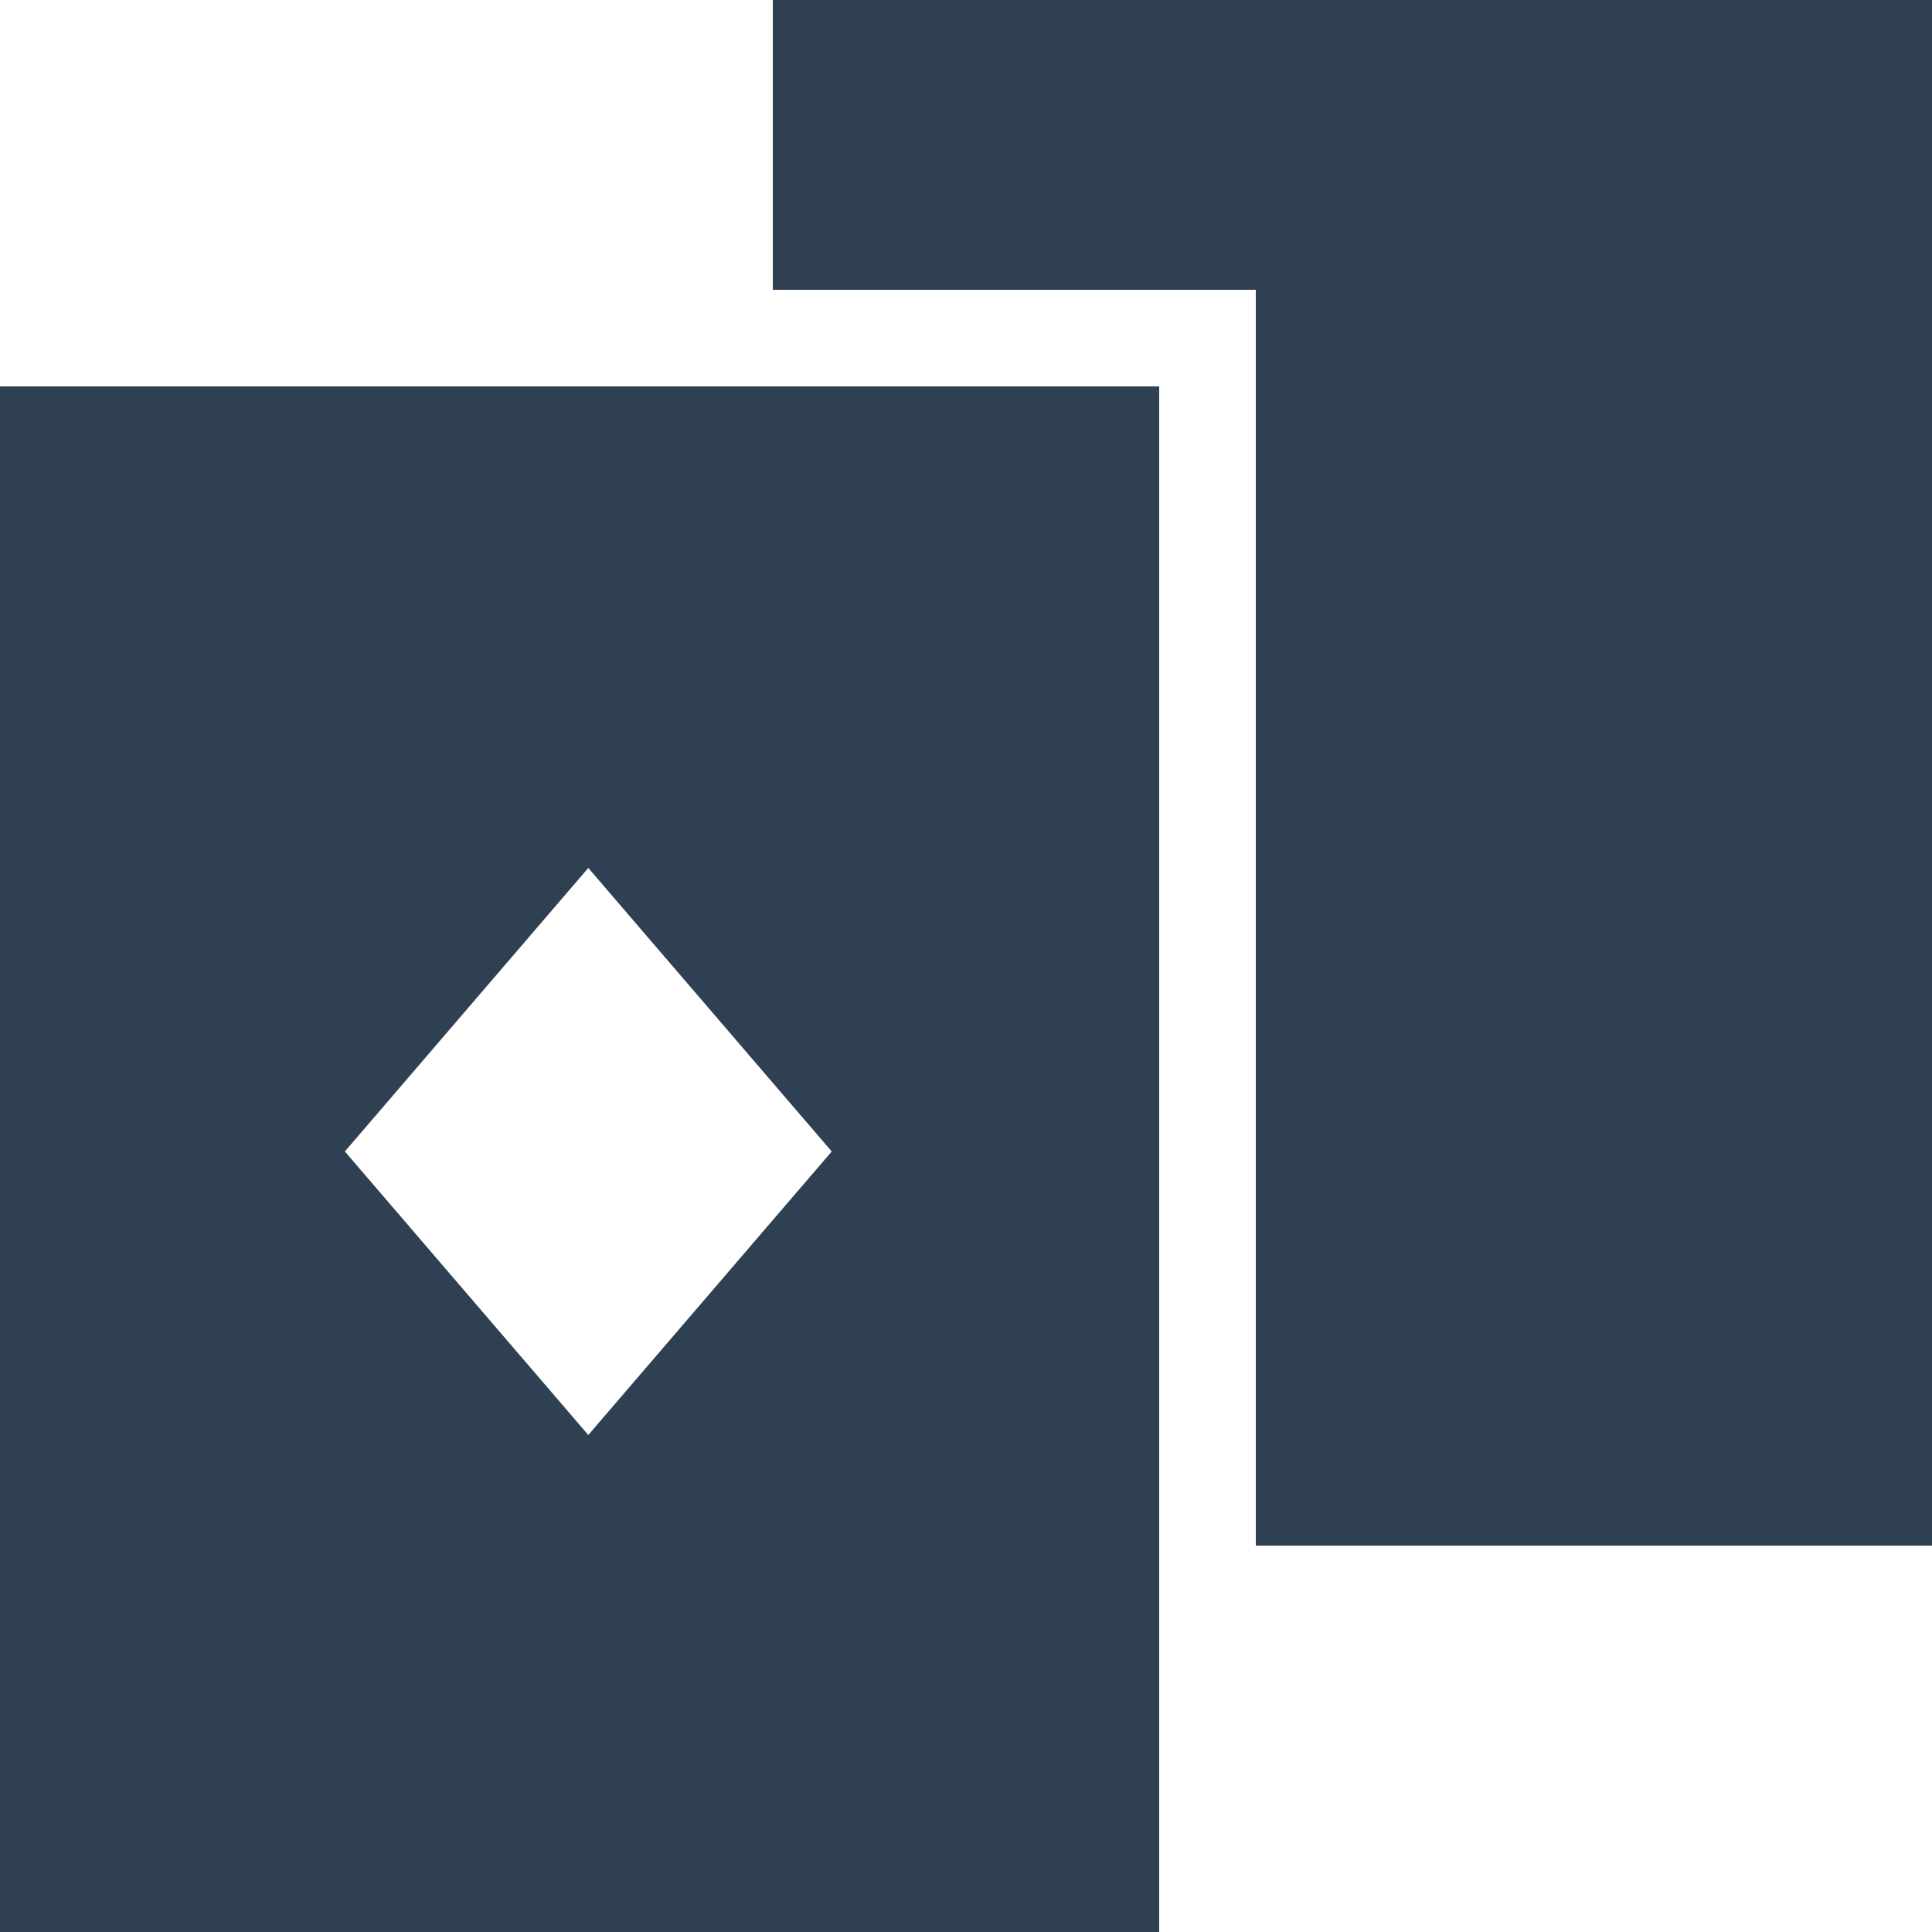 <svg width="40" height="40" viewBox="0 0 40 40" fill="none" xmlns="http://www.w3.org/2000/svg">
<g clip-path="url(#clip0_786_9229)">
<path d="M40 32H26V6H16V0H40V32ZM24 40H0V8H24V40ZM7.14 23.84L12.18 29.71L17.22 23.84L12.18 17.97L7.14 23.84Z" fill="#2E4052"/>
</g>
<defs>
<clipPath id="clip0_786_9229">
<rect width="40" height="40" fill="white"/>
</clipPath>
</defs>
</svg>

